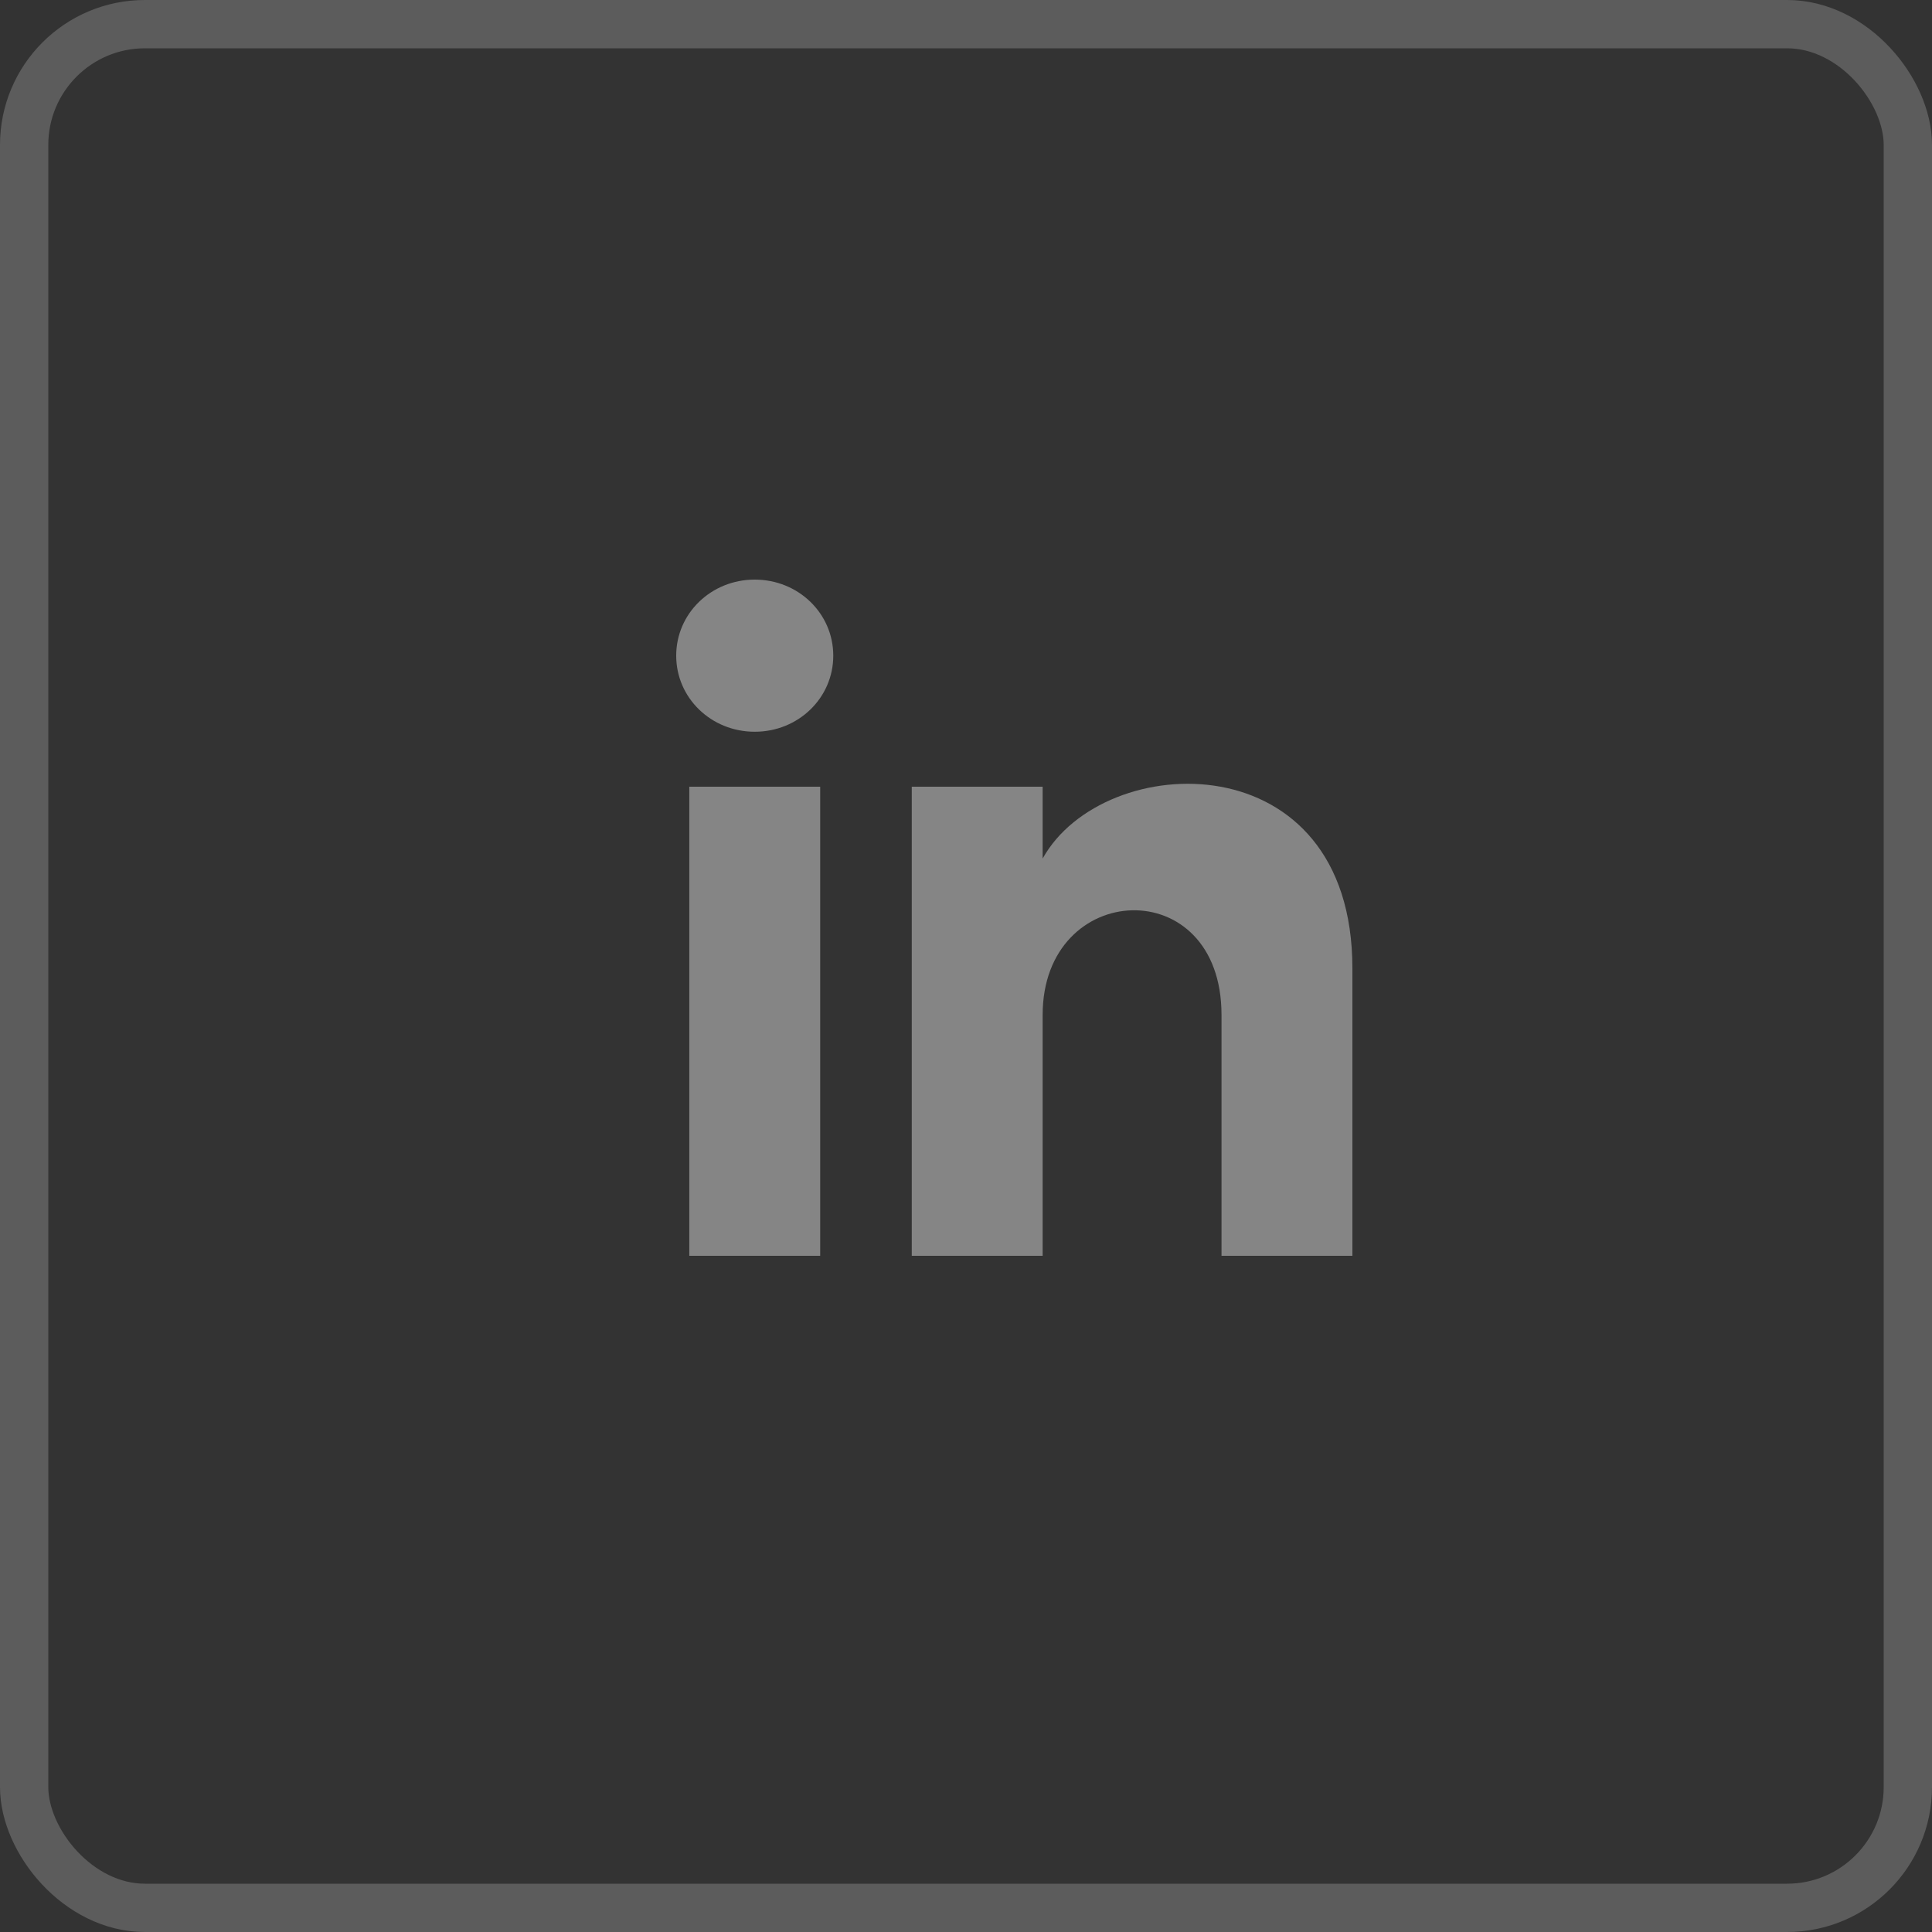 <svg width="40" height="40" viewBox="0 0 40 40" fill="none" xmlns="http://www.w3.org/2000/svg">
<rect x="0" y="0" width="40" height="40" fill="#333333" stroke="none"/>
<path opacity="0.4" d="M14.271 26H16.981V16.288H14.271V26ZM15.626 12C14.723 12 14 12.7 14 13.575C14 14.45 14.723 15.15 15.626 15.15C16.529 15.15 17.252 14.45 17.252 13.575C17.252 12.7 16.529 12 15.626 12ZM21.587 17.775V16.288H18.877V26H21.587V21.012C21.587 18.212 25.29 18.038 25.29 21.012V26H28V20.05C28 15.325 22.852 15.5 21.587 17.775Z" fill="white"/>
<rect opacity="0.2" x="0.5" y="0.5" width="39" height="39" rx="2.5" stroke="white"/>
</svg>
